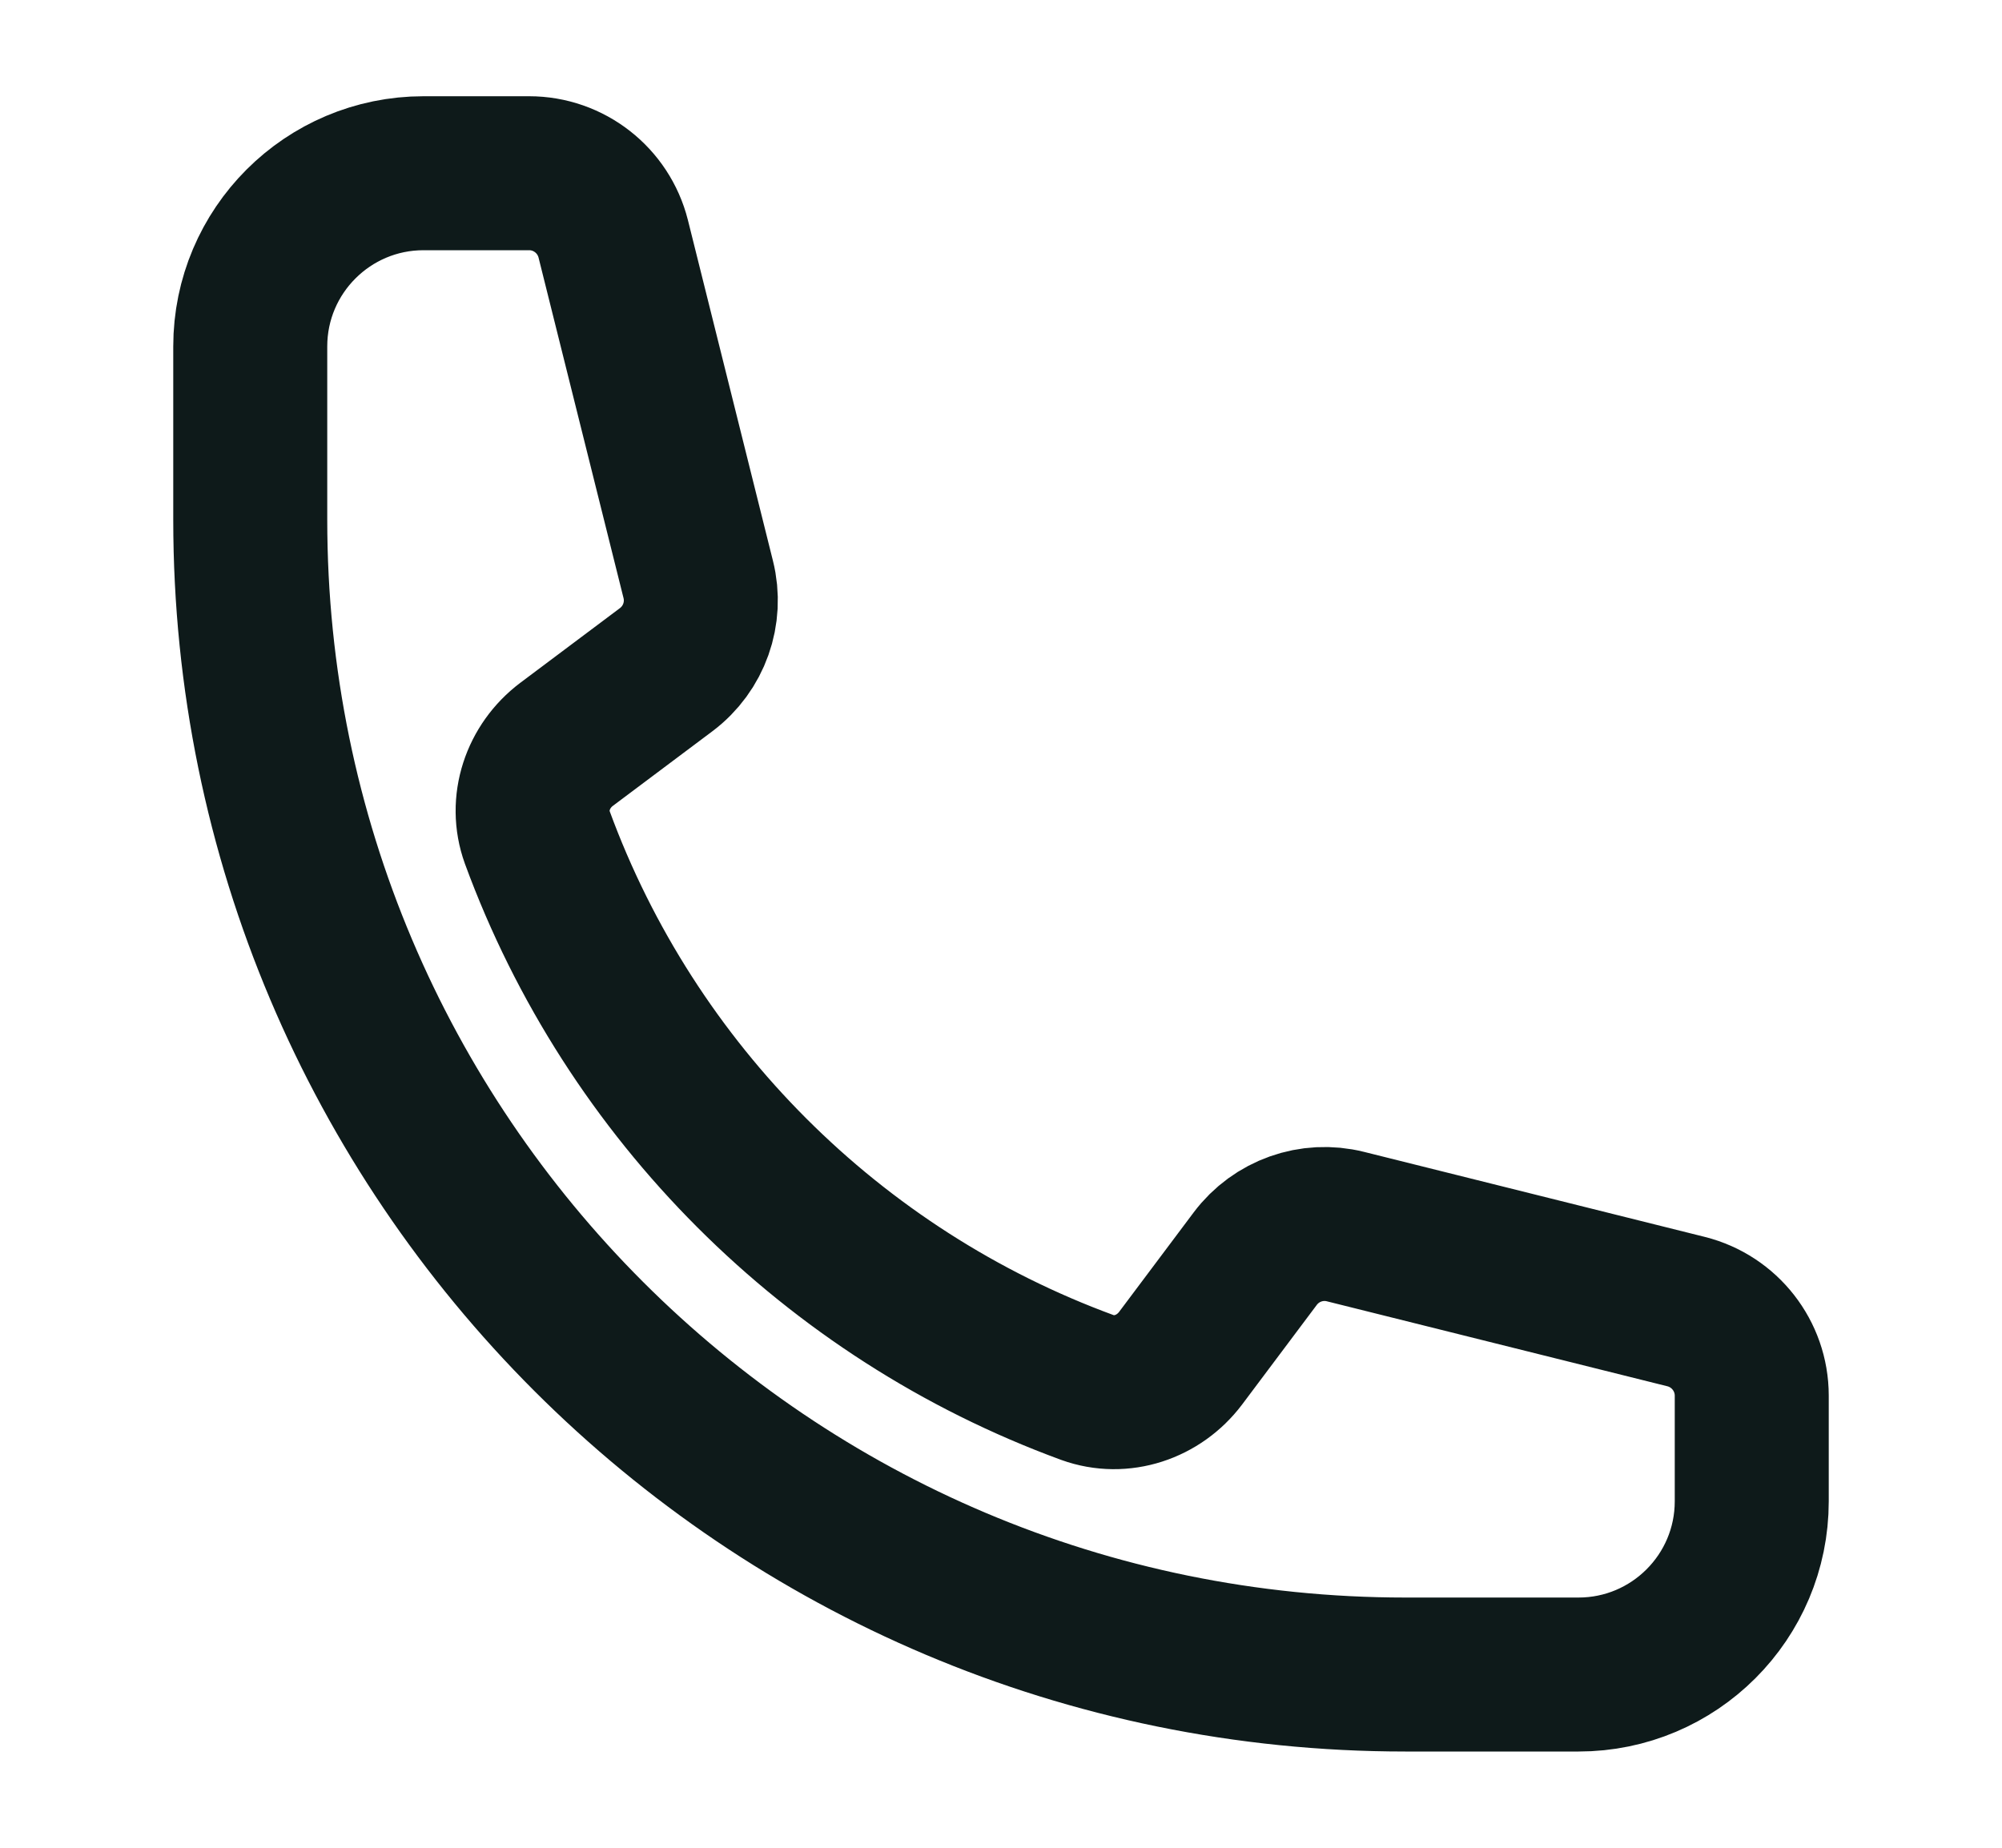 <svg width="13" height="12" viewBox="0 0 13 12" fill="none" xmlns="http://www.w3.org/2000/svg">
<path d="M1.625 3.375C1.625 7.517 4.983 10.875 9.125 10.875H10.25C10.871 10.875 11.375 10.371 11.375 9.75V9.064C11.375 8.806 11.199 8.581 10.949 8.518L8.737 7.966C8.518 7.911 8.287 7.993 8.151 8.174L7.666 8.821C7.525 9.008 7.282 9.091 7.061 9.011C5.408 8.405 4.095 7.092 3.489 5.439C3.409 5.218 3.492 4.975 3.679 4.834L4.326 4.349C4.507 4.213 4.589 3.982 4.534 3.763L3.982 1.551C3.919 1.301 3.694 1.125 3.436 1.125H2.75C2.129 1.125 1.625 1.629 1.625 2.25V3.375Z" stroke="#0E1A1A" stroke-linecap="round" stroke-linejoin="round"/>
</svg>
